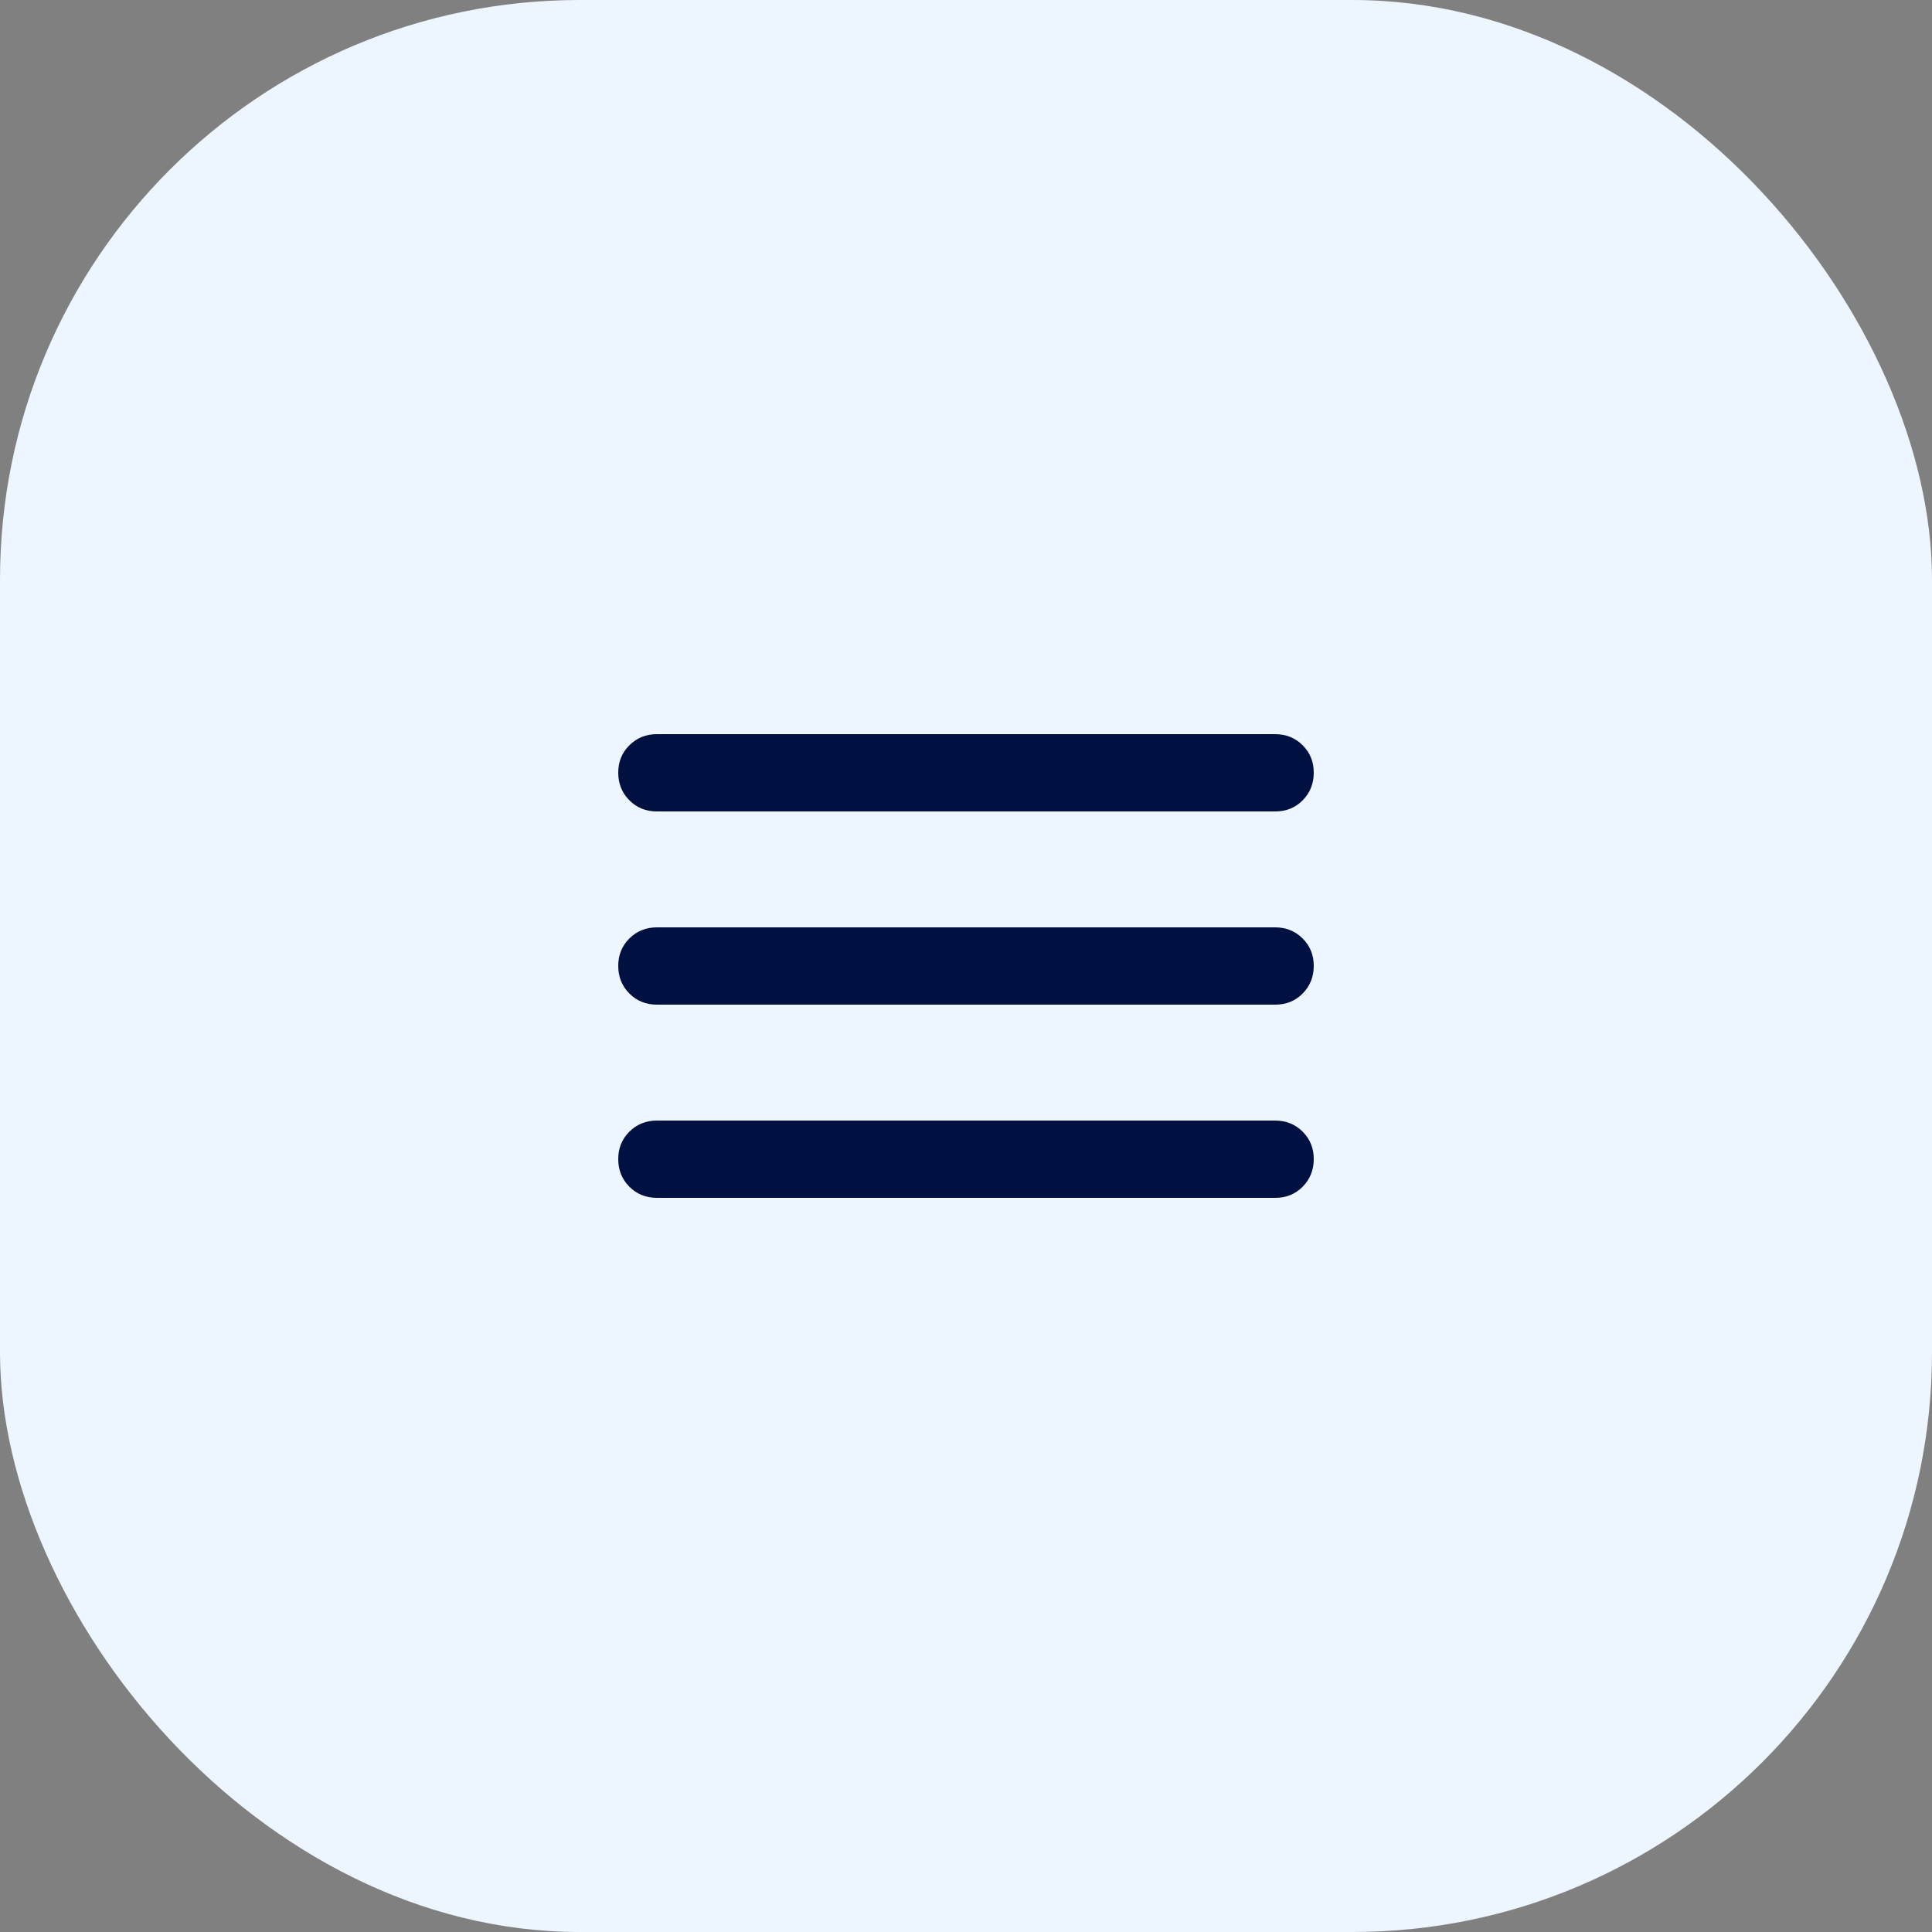 <?xml version="1.0" encoding="UTF-8"?> <svg xmlns="http://www.w3.org/2000/svg" width="50" height="50" viewBox="0 0 50 50" fill="none"><rect x="0" y="0" width="50" height="50" fill="#808080" stroke="none"/><rect width="50" height="50" rx="15" fill="#EDF5FF"></rect><path d="M17 31C16.717 31 16.479 30.904 16.288 30.712C16.097 30.52 16.001 30.283 16 30C15.999 29.717 16.095 29.48 16.288 29.288C16.481 29.096 16.718 29 17 29H33C33.283 29 33.521 29.096 33.713 29.288C33.905 29.48 34.001 29.717 34 30C33.999 30.283 33.903 30.52 33.712 30.713C33.521 30.906 33.283 31.001 33 31H17ZM17 26C16.717 26 16.479 25.904 16.288 25.712C16.097 25.52 16.001 25.283 16 25C15.999 24.717 16.095 24.48 16.288 24.288C16.481 24.096 16.718 24 17 24H33C33.283 24 33.521 24.096 33.713 24.288C33.905 24.48 34.001 24.717 34 25C33.999 25.283 33.903 25.52 33.712 25.713C33.521 25.906 33.283 26.001 33 26H17ZM17 21C16.717 21 16.479 20.904 16.288 20.712C16.097 20.52 16.001 20.283 16 20C15.999 19.717 16.095 19.48 16.288 19.288C16.481 19.096 16.718 19 17 19H33C33.283 19 33.521 19.096 33.713 19.288C33.905 19.48 34.001 19.717 34 20C33.999 20.283 33.903 20.52 33.712 20.713C33.521 20.906 33.283 21.001 33 21H17Z" fill="#001141"></path></svg> 